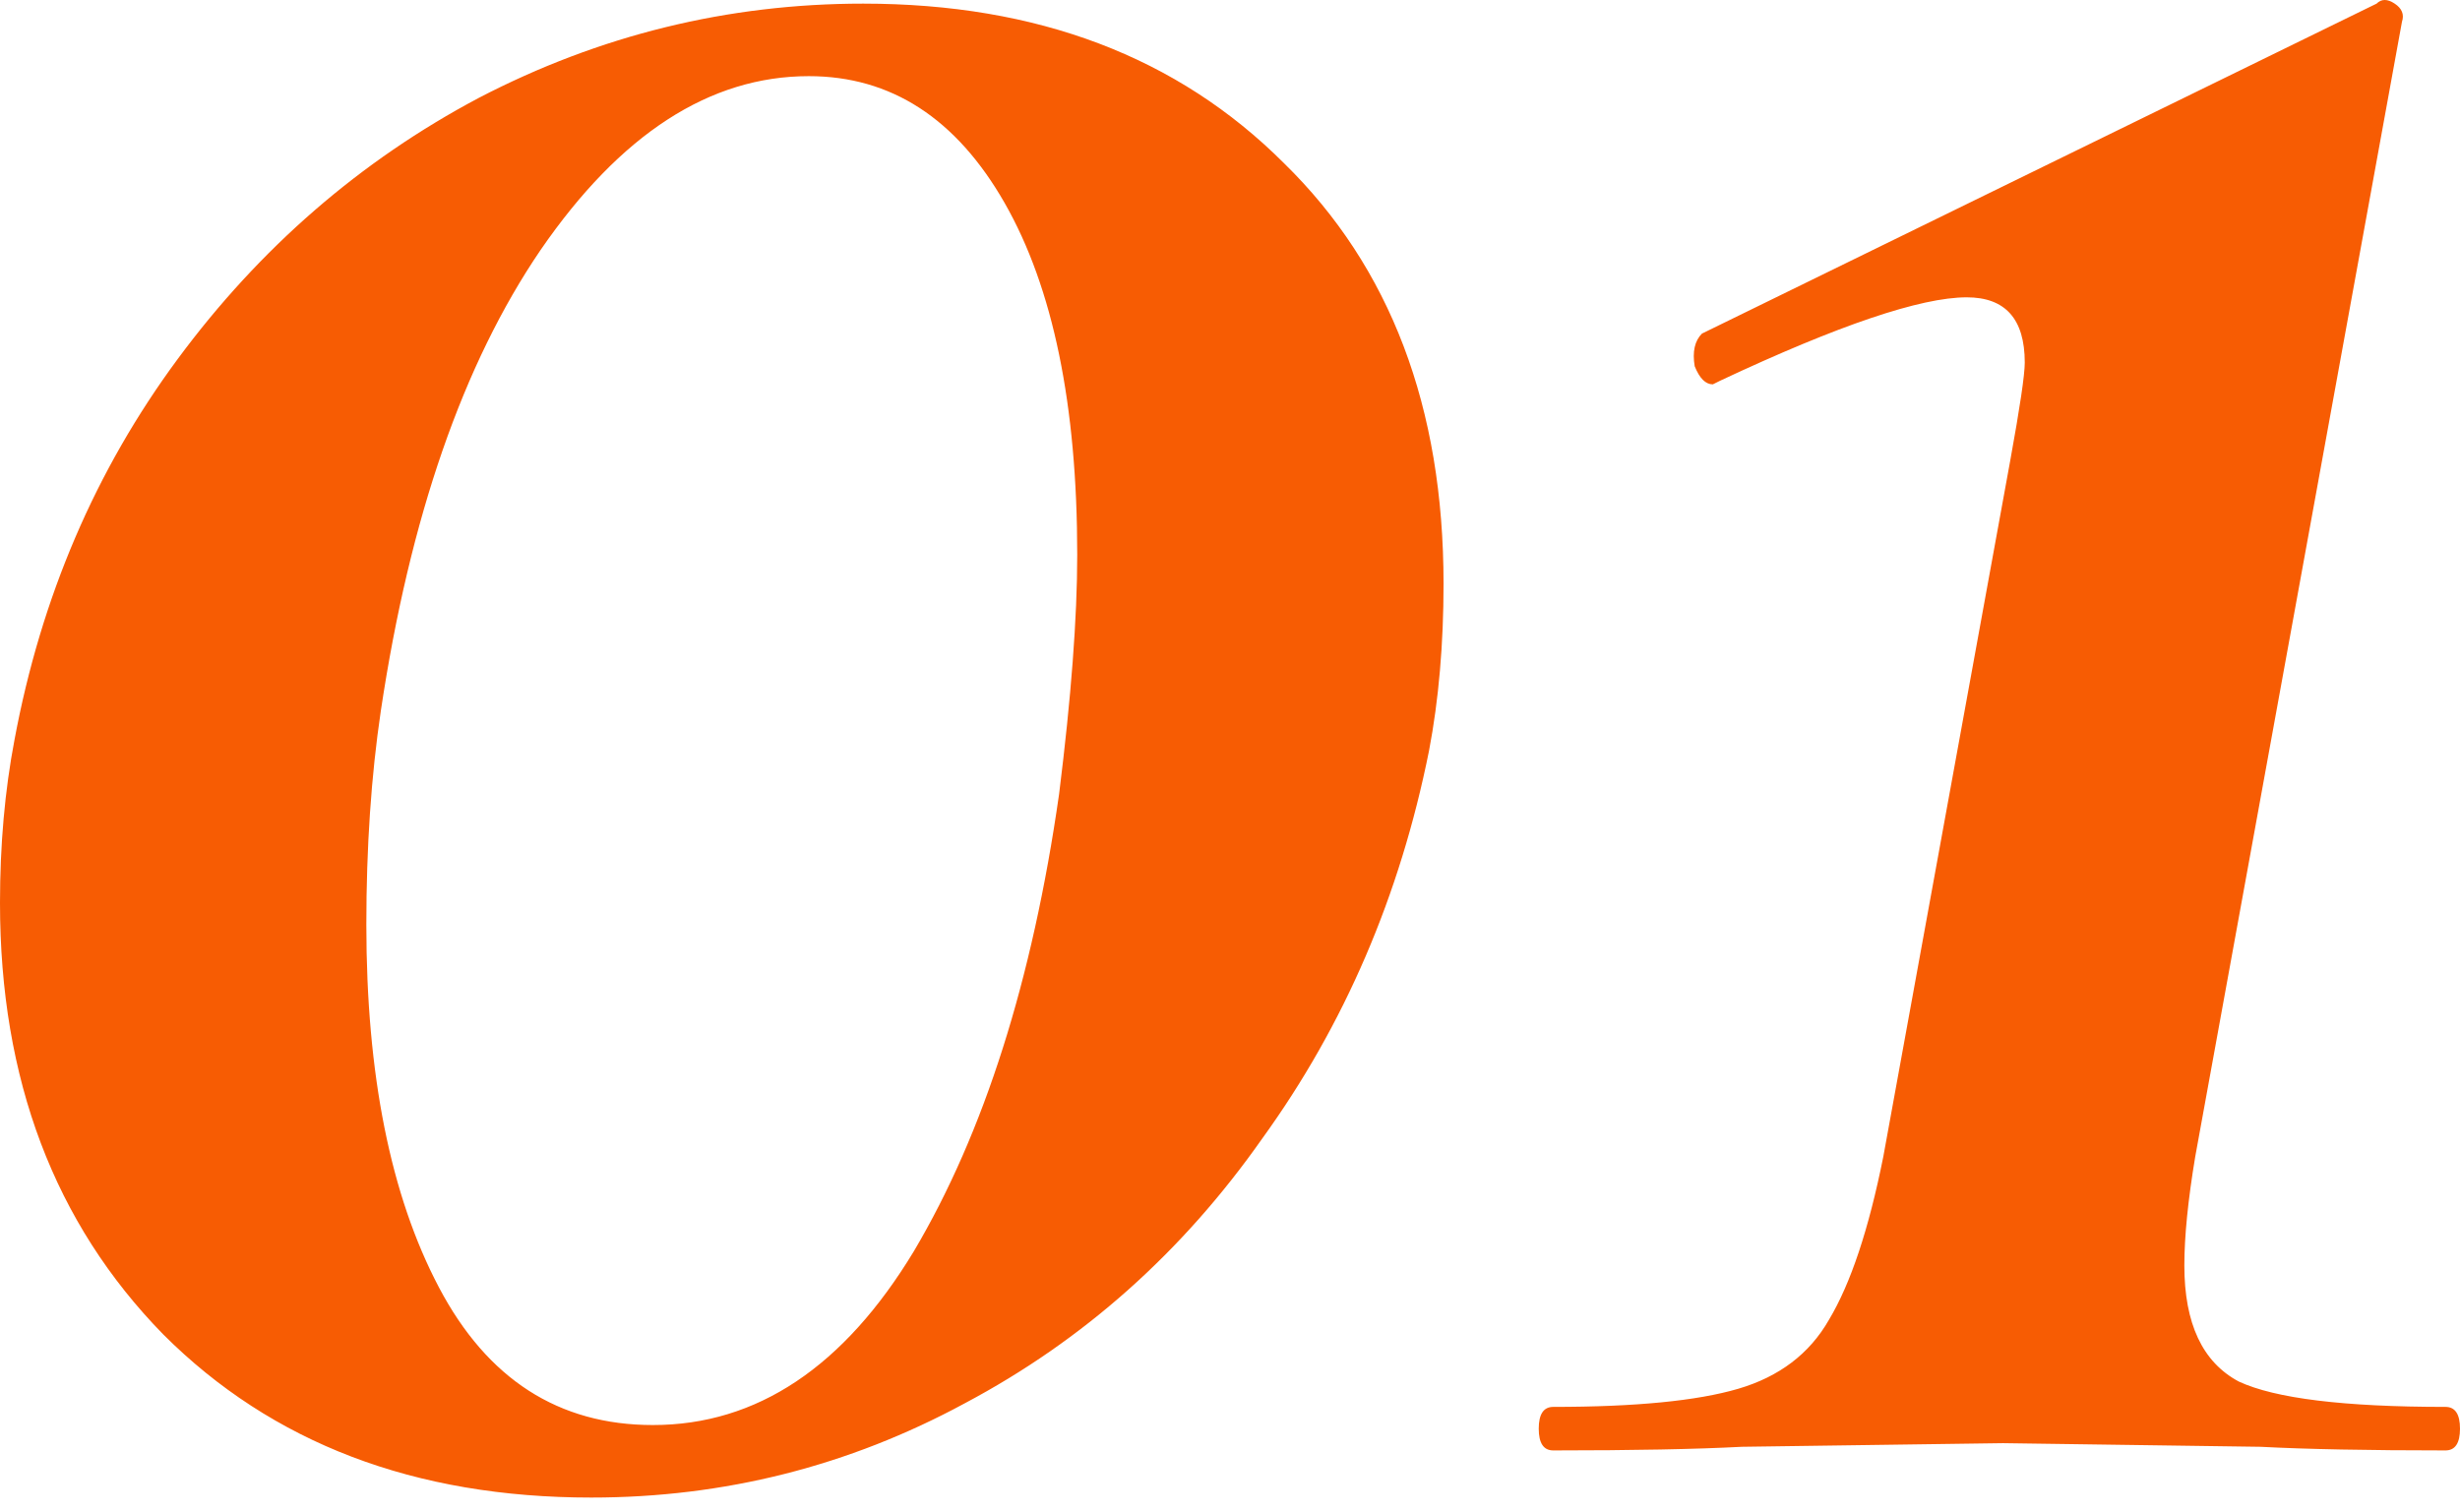 <?xml version="1.0" encoding="UTF-8"?> <svg xmlns="http://www.w3.org/2000/svg" width="109" height="67" viewBox="0 0 109 67" fill="none"> <path d="M26.196 66.373C18.375 66.373 12.053 63.962 7.232 59.141C2.411 54.213 5.9864e-08 47.838 5.9864e-08 40.017C5.9864e-08 37.445 0.214 35.035 0.643 32.785C1.821 26.463 4.232 20.839 7.875 15.91C11.518 10.982 15.964 7.125 21.214 4.339C26.571 1.554 32.249 0.161 38.249 0.161C45.963 0.161 52.177 2.518 56.891 7.232C61.605 11.839 63.962 18.053 63.962 25.874C63.962 28.553 63.748 31.017 63.32 33.267C62.034 39.695 59.57 45.427 55.927 50.463C52.391 55.498 47.999 59.409 42.749 62.195C37.606 64.98 32.088 66.373 26.196 66.373ZM28.928 63.159C33.535 63.159 37.392 60.587 40.499 55.445C43.606 50.195 45.749 43.445 46.927 35.195C47.463 30.91 47.731 27.374 47.731 24.589C47.731 17.946 46.659 12.75 44.517 9C42.374 5.25 39.481 3.375 35.838 3.375C31.445 3.375 27.481 5.946 23.946 11.089C20.517 16.125 18.16 22.928 16.875 31.499C16.446 34.392 16.232 37.553 16.232 40.981C16.232 47.624 17.303 52.981 19.446 57.052C21.589 61.123 24.749 63.159 28.928 63.159ZM68.823 64.284C68.394 64.284 68.18 63.962 68.18 63.32C68.18 62.677 68.394 62.355 68.823 62.355C72.465 62.355 75.197 62.087 77.019 61.552C78.84 61.016 80.179 59.998 81.037 58.498C82.001 56.891 82.804 54.48 83.447 51.266L89.072 20.41C89.501 18.053 89.715 16.607 89.715 16.071C89.715 14.142 88.858 13.178 87.144 13.178C85.108 13.178 81.465 14.41 76.215 16.875L75.894 17.035C75.572 17.035 75.305 16.767 75.09 16.232C74.983 15.589 75.09 15.107 75.412 14.785L105.304 0.161C105.518 -0.054 105.786 -0.054 106.107 0.161C106.429 0.375 106.536 0.643 106.429 0.964L97.268 51.266C96.947 53.195 96.786 54.802 96.786 56.088C96.786 58.659 97.59 60.373 99.197 61.23C100.804 61.98 103.857 62.355 108.357 62.355C108.786 62.355 109 62.677 109 63.32C109 63.962 108.786 64.284 108.357 64.284C104.929 64.284 102.197 64.23 100.161 64.123L88.751 63.962L77.18 64.123C75.144 64.23 72.358 64.284 68.823 64.284Z" fill="#F75C03"></path> </svg> 